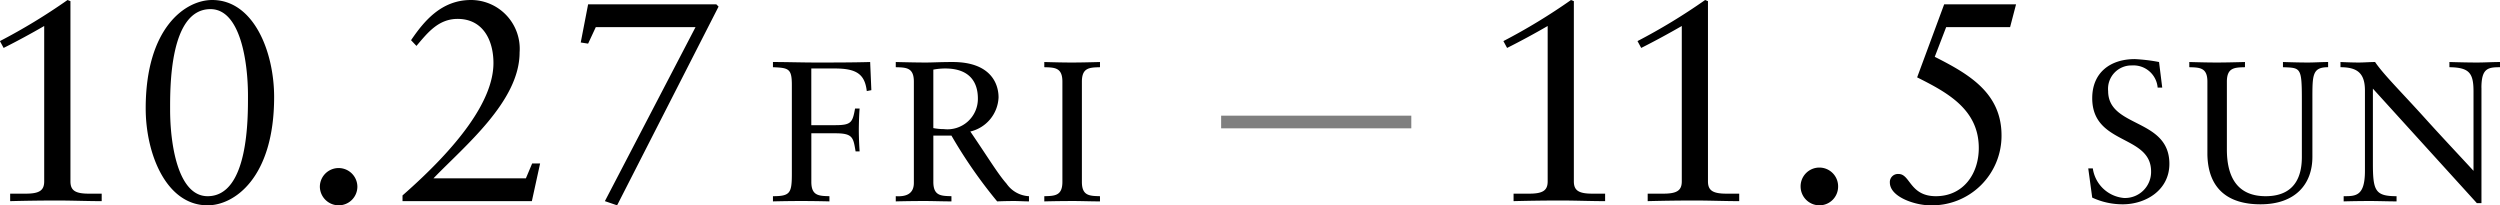 <svg id="about_d_term.svg" xmlns="http://www.w3.org/2000/svg" width="197.125" height="16.18" viewBox="0 0 197.125 16.18">
  <defs>
    <style>
      .cls-1, .cls-2 {
        fill-rule: evenodd;
      }

      .cls-2 {
        opacity: 0.5;
      }
    </style>
  </defs>
  <g id="グループ_7" data-name="グループ 7">
    <path id="_10.27FRI_11.5SUN_のコピー" data-name="10.27FRI 11.5SUN のコピー" class="cls-1" d="M433.27,1478.97l-0.225-.09a46.627,46.627,0,0,1-5.332,3.24l0.291,0.54c1.076-.54,2.2-1.15,3.2-1.73v12.25c0,0.72-.381.97-1.456,0.97H428.52v0.59c1.21-.03,2.442-0.05,3.7-0.05,1.165,0,2.352.05,3.517,0.05v-0.59h-1.008c-1.076,0-1.456-.25-1.456-0.97v-14.21Zm16.064,7.56c0-3.58-1.614-7.65-4.885-7.65-2.106,0-5.242,2.18-5.242,8.55,0,3.57,1.613,7.64,4.884,7.64C446.2,1495.07,449.334,1492.89,449.334,1486.53Zm-2.062-.11c0,1.68.067,7.93-3.181,7.93-2.375,0-2.958-4.2-2.958-6.81,0-1.69-.067-7.94,3.182-7.94C446.69,1479.6,447.272,1483.81,447.272,1486.42Zm7.147,8.65a1.474,1.474,0,0,0,1.479-1.46,1.479,1.479,0,1,0-2.958,0A1.489,1.489,0,0,0,454.419,1495.07Zm5.043-.33h10.194l0.65-2.97h-0.627l-0.493,1.17H461.9c2.443-2.54,6.789-6.07,6.789-9.92a3.847,3.847,0,0,0-3.831-4.14c-2.353,0-3.719,1.69-4.728,3.17l0.426,0.45c0.874-1.03,1.725-2.13,3.249-2.13,1.994,0,2.823,1.68,2.823,3.48,0,2.97-2.8,6.61-7.17,10.44v0.45Zm14.048-12.51,0.582,0.09,0.605-1.3h7.864l-7.147,13.72,0.964,0.33,8-15.67-0.179-.18H474.092Zm18.181,7.16H493.6c1.379,0,1.4.35,1.583,1.43H495.5c-0.031-.42-0.063-1.16-0.063-1.66,0-.57.032-1.42,0.063-1.72H495.14c-0.2,1.12-.313,1.31-1.6,1.31h-1.85v-4.47h1.85c1.709,0,2.368.44,2.524,1.78l0.361-.07-0.094-2.22c-1.4.04-2.838,0.04-4.265,0.04-1.145,0-2.289-.04-3.4-0.04v0.41c1.239,0.05,1.49.11,1.49,1.4v6.99c0,1.53-.125,1.78-1.49,1.78v0.41c0.8-.02,1.521-0.03,2.227-0.03s1.443,0.01,2.227.03v-0.41c-0.831-.02-1.427-0.03-1.427-1.13v-3.83Zm11.048,0.18a37.772,37.772,0,0,0,3.607,5.19c0.439-.02.893-0.03,1.332-0.03,0.392,0,.784.03,1.176,0.03v-0.41a2.282,2.282,0,0,1-1.771-.99c-0.675-.76-1.427-2.02-2.854-4.11a2.887,2.887,0,0,0,2.226-2.69c0-1.12-.658-2.79-3.622-2.79-1,0-1.552.04-2.1,0.04-0.768,0-1.521-.02-2.383-0.04v0.41c0.831,0.02,1.427.03,1.427,1.14v7.98c0,0.89-.643,1.1-1.427,1.05v0.41c0.784-.02,1.521-0.03,2.273-0.03,0.69,0,1.365.03,2.117,0.03v-0.41c-0.831-.02-1.427-0.03-1.427-1.13v-3.65h1.427Zm2.086-2.92a2.4,2.4,0,0,1-2.682,2.41,4.421,4.421,0,0,1-.831-0.08v-4.61a4.93,4.93,0,0,1,.941-0.09C504.1,1484.28,504.825,1485.28,504.825,1486.65Zm6.664,6.57c0,1.1-.6,1.11-1.427,1.13v0.41c0.784-.02,1.521-0.03,2.274-0.03,0.69,0,1.364.03,2.117,0.03v-0.41c-0.831-.02-1.427-0.03-1.427-1.13v-7.9c0-1.11.6-1.12,1.427-1.14v-0.41c-0.784.02-1.506,0.04-2.227,0.04-0.7,0-1.427-.02-2.164-0.04v0.41c0.831,0.02,1.427.03,1.427,1.14v7.9Zm40.329-14.25-0.224-.09a46.8,46.8,0,0,1-5.332,3.24l0.291,0.54c1.076-.54,2.2-1.15,3.2-1.73v12.25c0,0.72-.381.97-1.456,0.97h-1.233v0.59c1.21-.03,2.443-0.05,3.7-0.05,1.165,0,2.353.05,3.518,0.05v-0.59h-1.008c-1.076,0-1.457-.25-1.457-0.97v-14.21Zm10.575,0-0.224-.09a46.727,46.727,0,0,1-5.333,3.24l0.292,0.54c1.075-.54,2.195-1.15,3.2-1.73v12.25c0,0.72-.381.97-1.457,0.97h-1.232v0.59c1.21-.03,2.442-0.05,3.7-0.05,1.165,0,2.352.05,3.517,0.05v-0.59h-1.008c-1.075,0-1.456-.25-1.456-0.97v-14.21Zm8.782,16.1a1.474,1.474,0,0,0,1.479-1.46,1.479,1.479,0,1,0-2.957,0A1.488,1.488,0,0,0,571.175,1495.07Zm7.71-10.09c2.374,1.19,4.861,2.52,4.861,5.57,0,2.05-1.232,3.8-3.383,3.8-2.061,0-2.016-1.75-2.935-1.75a0.637,0.637,0,0,0-.694.67c0,1.15,2.016,1.8,3.181,1.8a5.483,5.483,0,0,0,5.624-5.51c0-3.37-2.6-4.85-5.265-6.2l0.9-2.34h5.041l0.47-1.8h-5.668Zm13.805,9.48a5.678,5.678,0,0,0,2.4.53c1.85,0,3.685-1.14,3.685-3.19,0-3.62-4.829-2.82-4.829-5.74a1.844,1.844,0,0,1,1.881-2.02,1.91,1.91,0,0,1,2.023,1.75h0.361l-0.251-2.02a13.594,13.594,0,0,0-1.913-.23c-1.913,0-3.356,1.05-3.356,3.08,0,3.72,4.641,2.85,4.641,5.78a2.054,2.054,0,0,1-2.148,2.09,2.72,2.72,0,0,1-2.446-2.33h-0.36Zm18.6-10.69c-0.534,0-1.051.04-1.584,0.04-0.659,0-1.317-.02-1.976-0.04v0.41c1.4,0.05,1.49,0,1.49,2.58v4.49c0,1.09-.251,3.1-2.854,3.1-2.446,0-3.058-1.81-3.058-3.68v-5.35c0-1.11.6-1.12,1.427-1.14v-0.41c-0.784.02-1.5,0.04-2.226,0.04s-1.427-.02-2.164-0.04v0.41c0.831,0.02,1.427.03,1.427,1.14v5.74c0.047,2.68,1.6,3.93,4.186,3.93,2.76,0,4.093-1.6,4.093-3.74v-4.53c0-1.92-.016-2.54,1.239-2.54v-0.41Zm12.089,2.03c0-1.54.518-1.62,1.474-1.62v-0.41c-0.611,0-1.207.04-1.819,0.04-0.721,0-1.458-.02-2.179-0.04v0.41c1.568,0.02,1.9.46,1.9,1.91v6.26c-1.066-1.16-2.54-2.72-3.873-4.2-1.787-1.98-3.246-3.42-3.888-4.38-0.424,0-.863.04-1.286,0.04-0.486,0-.957-0.02-1.443-0.04v0.41c1.349,0,1.929.49,1.929,1.84v6.33c0,2-.721,2-1.678,2v0.41c0.69-.02,1.4-0.03,2.086-0.03s1.395,0.03,2.085.03v-0.41c-1.693,0-1.866-.44-1.866-2.61v-5.87l8.2,9.03h0.36v-9.1Z" transform="translate(-427.719 -1478.88)"/>
  </g>
  <path id="line" class="cls-2" d="M524.005,1489v-1H539v1H524.005Z" transform="translate(-427.719 -1478.88)"/>
</svg>

